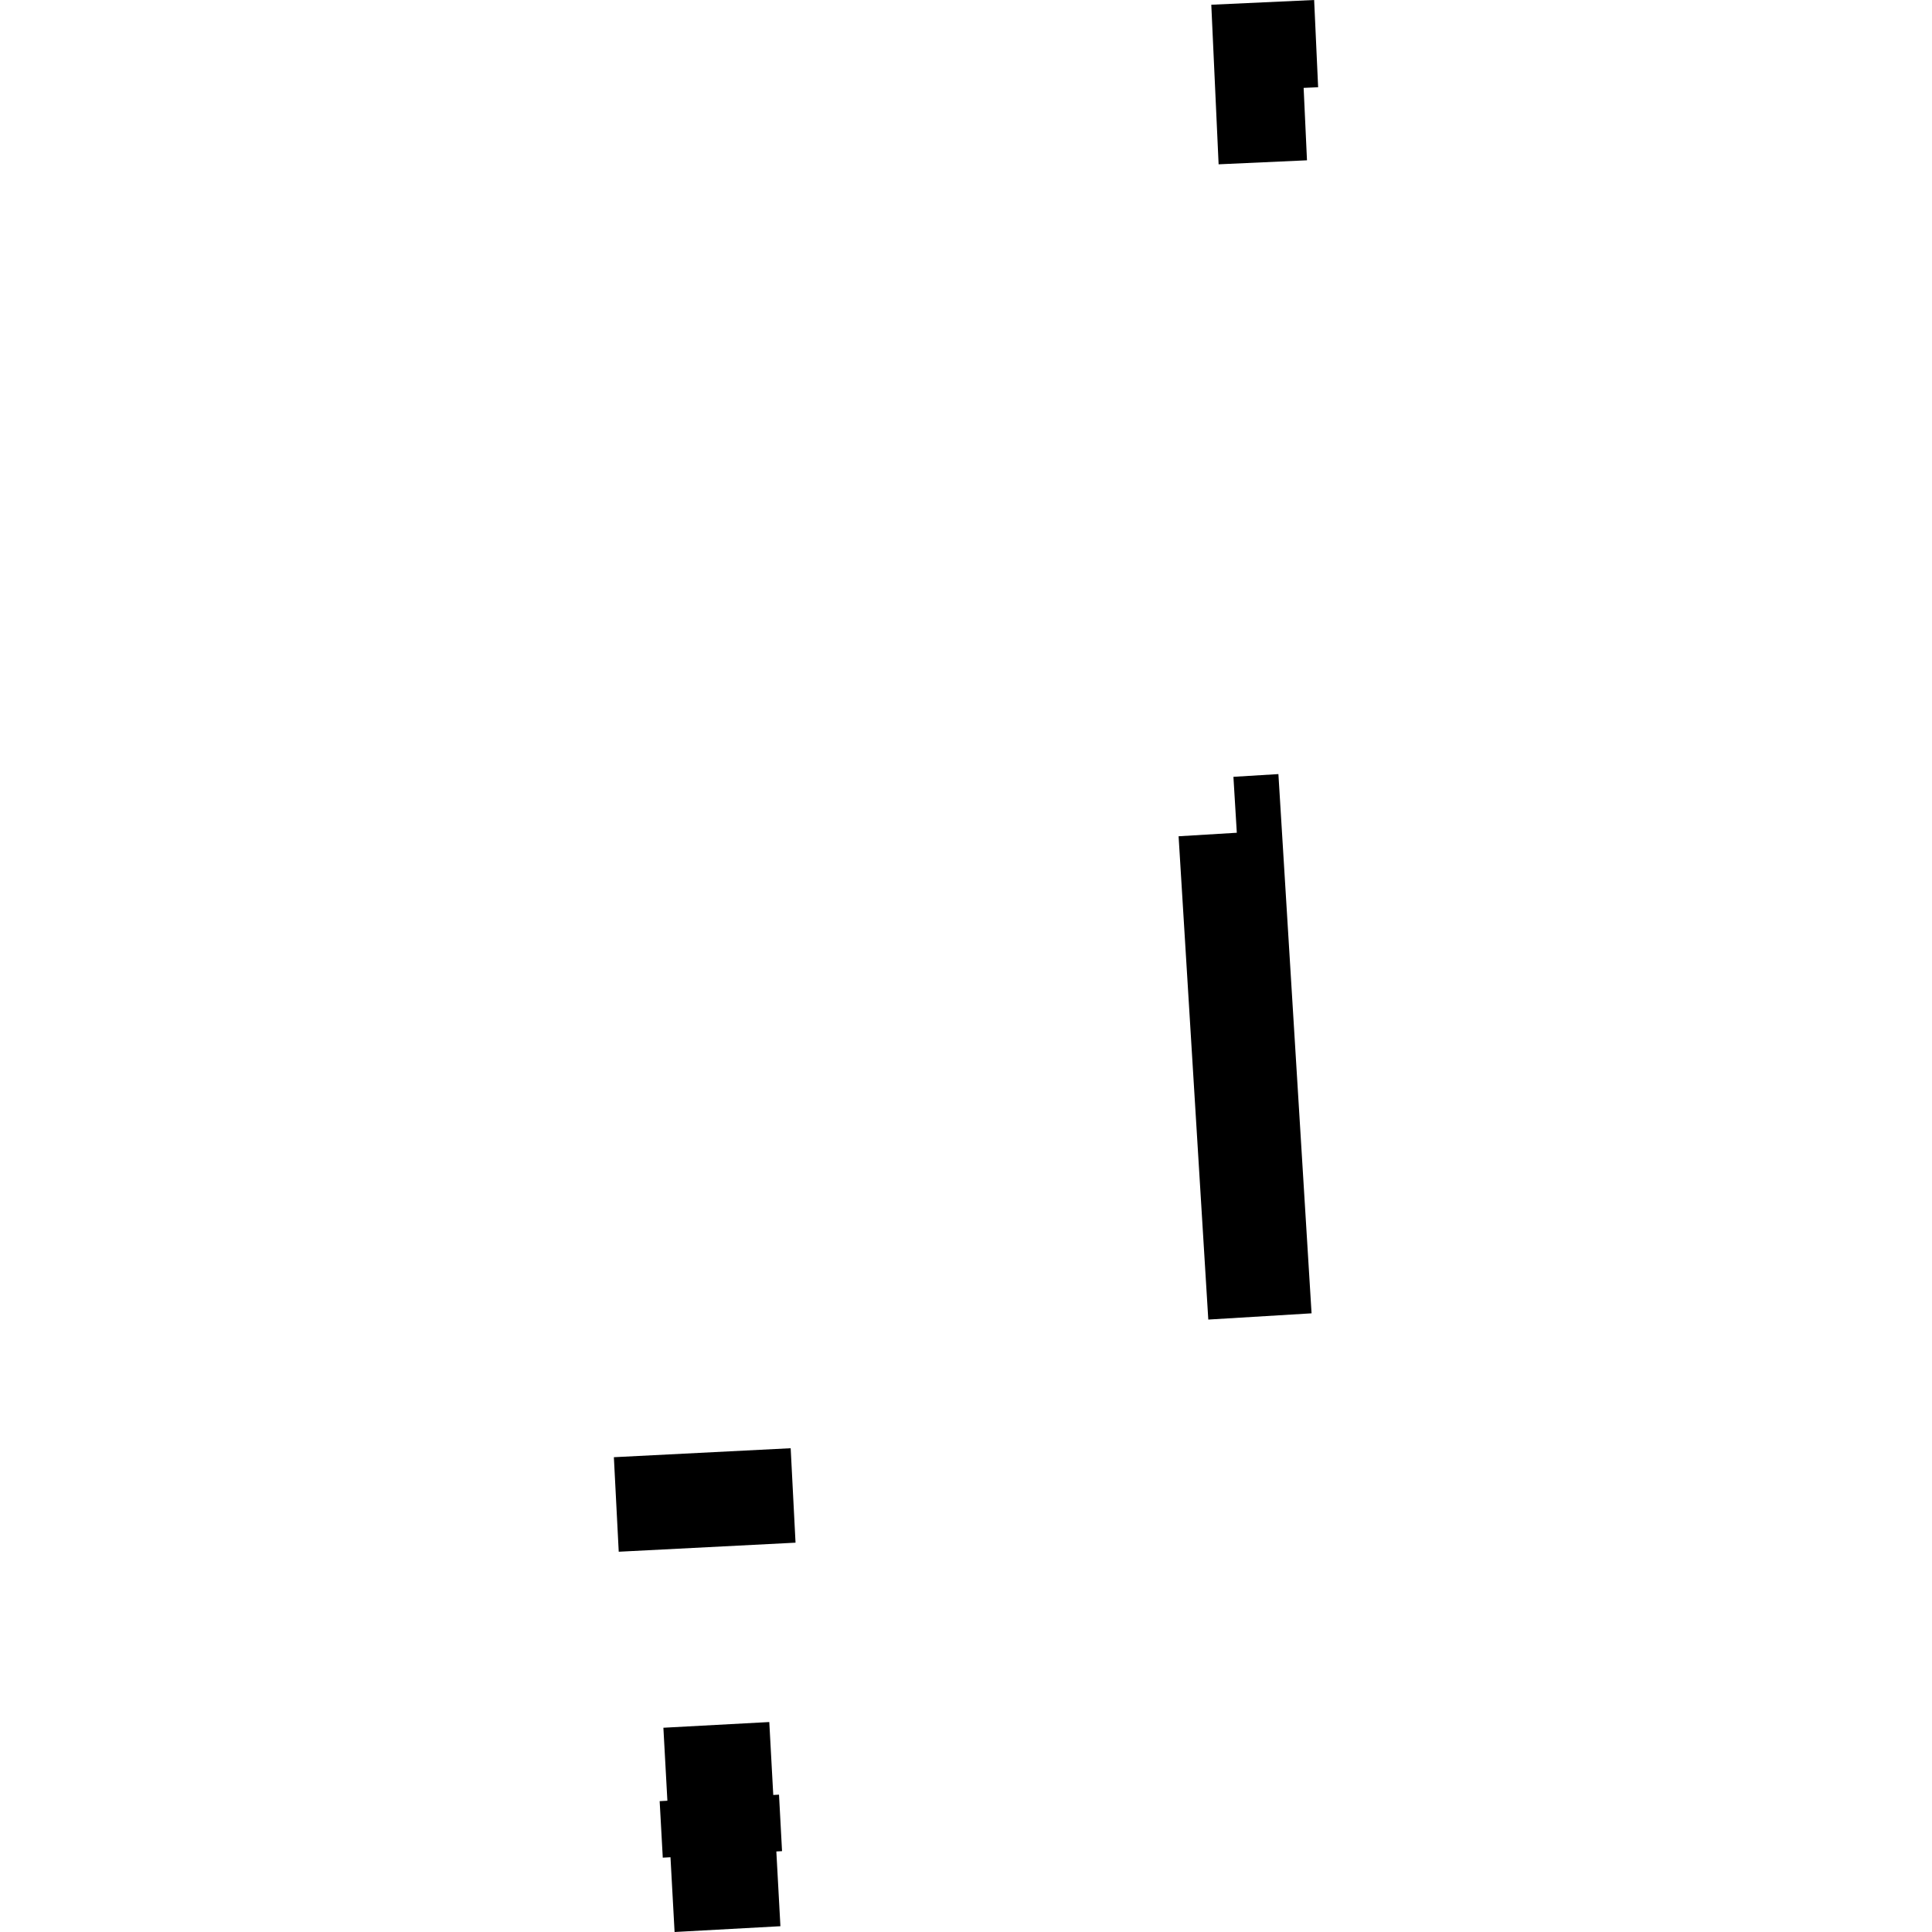 <?xml version="1.0" encoding="utf-8" standalone="no"?>
<!DOCTYPE svg PUBLIC "-//W3C//DTD SVG 1.1//EN"
  "http://www.w3.org/Graphics/SVG/1.1/DTD/svg11.dtd">
<!-- Created with matplotlib (https://matplotlib.org/) -->
<svg height="288pt" version="1.1" viewBox="0 0 288 288" width="288pt" xmlns="http://www.w3.org/2000/svg" xmlns:xlink="http://www.w3.org/1999/xlink">
 <defs>
  <style type="text/css">
*{stroke-linecap:butt;stroke-linejoin:round;}
  </style>
 </defs>
 <g id="figure_1">
  <g id="patch_1">
   <path d="M 0 288 
L 288 288 
L 288 0 
L 0 0 
z
" style="fill:none;opacity:0;"/>
  </g>
  <g id="axes_1">
   <g id="PatchCollection_1">
    <path clip-path="url(#pb6a0a09dc4)" d="M 181.657 24.494 
L 180.565 0.706 
L 195.897 0 
L 196.491 13.005 
L 194.331 13.1 
L 194.83 23.896 
L 181.657 24.494 
"/>
    <path clip-path="url(#pb6a0a09dc4)" d="M 92.234 231.314 
L 118.589 229.964 
L 117.865 215.885 
L 91.509 217.223 
L 92.234 231.314 
"/>
    <path clip-path="url(#pb6a0a09dc4)" d="M 98.799 276.916 
L 116.578 275.948 
L 116.125 267.527 
L 98.335 268.495 
L 98.799 276.916 
"/>
    <path clip-path="url(#pb6a0a09dc4)" d="M 100.559 288 
L 98.89 257.551 
L 114.676 256.701 
L 116.335 287.138 
L 100.559 288 
"/>
    <path clip-path="url(#pb6a0a09dc4)" d="M 195.512 195.775 
L 190.569 115.392 
L 183.864 115.799 
L 184.369 124.137 
L 175.691 124.661 
L 180.119 196.706 
L 195.512 195.775 
"/>
   </g>
  </g>
 </g>
 <defs>
  <clipPath id="pb6a0a09dc4">
   <rect height="288" width="104.981" x="91.509" y="0"/>
  </clipPath>
 </defs>
</svg>
